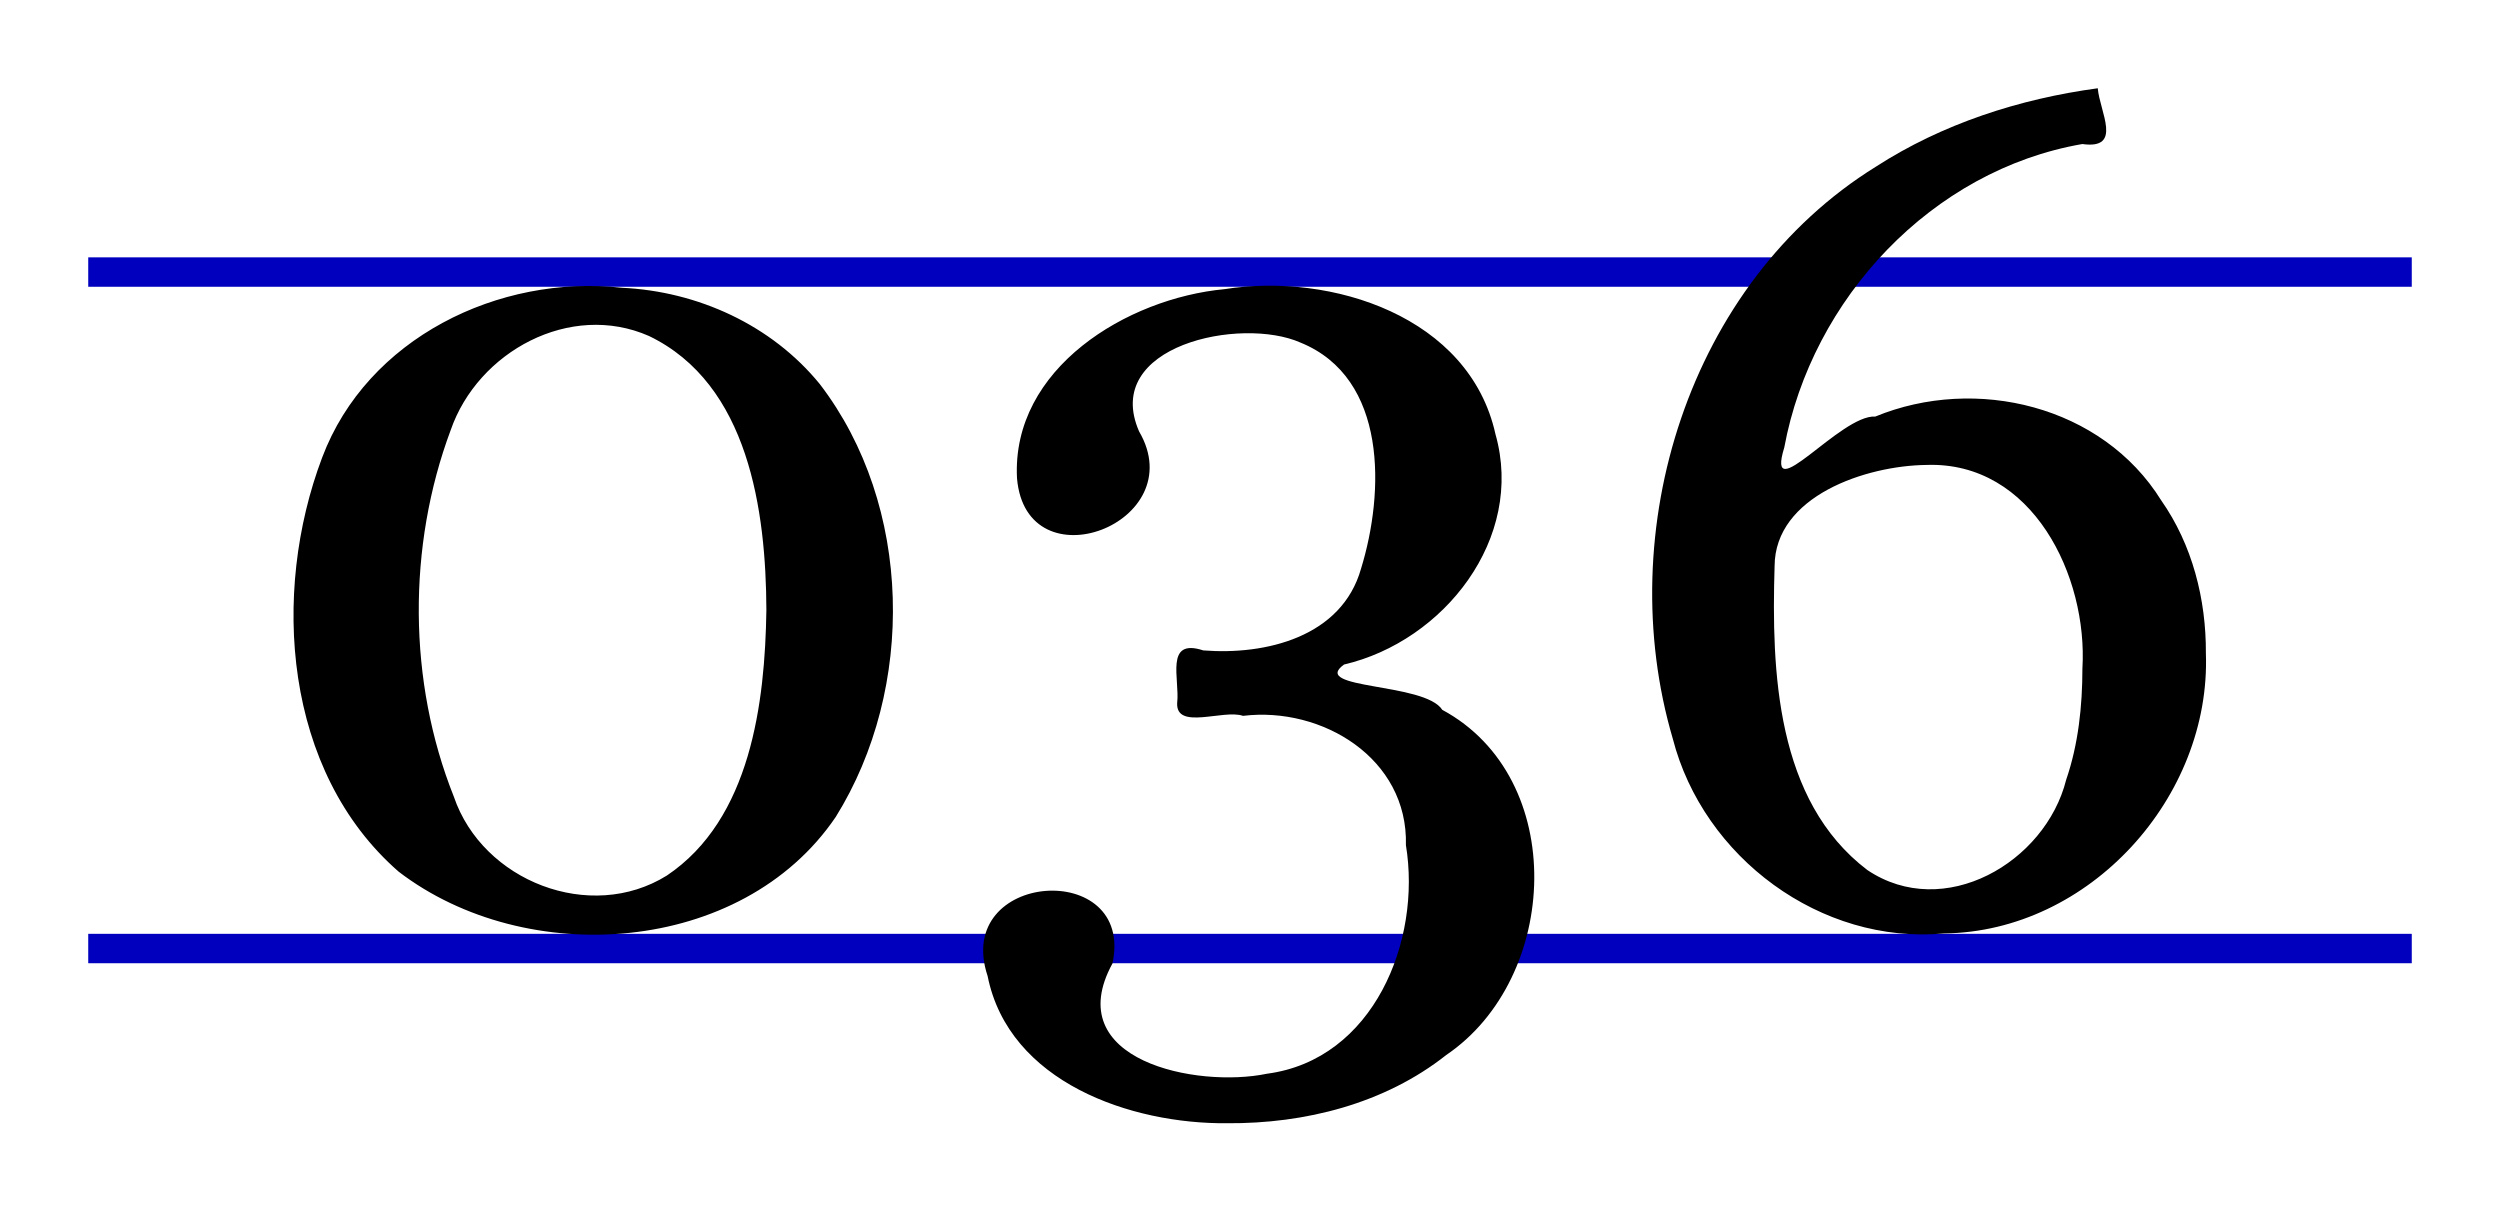<?xml version="1.0" encoding="UTF-8" ?>
<!DOCTYPE svg PUBLIC "-//W3C//DTD SVG 1.0//EN" "http://www.w3.org/TR/2001/REC-SVG-20010904/DTD/svg10.dtd">
<svg xmlns="http://www.w3.org/2000/svg" width="85" height="41.189" version="1.0">
	<!-- Symbols 036 in Georgia -->
	<path fill="#0000be" d="M 3,8.75 L 3,9.75 L 82,9.75 L 82,8.75 L 3,8.75 z"/>
	<path fill="#0000be" d="M 3,31.75 L 3,32.75 L 82,32.75 L 82,31.75 L 3,31.75 z"/>
	<path fill="#000000" d="M 27.875,13.061 C 31.039,17.189 31.14,23.401 28.415,27.776 C 25.224,32.481 17.886,32.959 13.552,29.635 C 9.65,26.23 9.211,20.17 10.952,15.56 C 12.48,11.496 16.963,9.322 21.143,9.784 C 23.716,9.904 26.235,11.047 27.875,13.061 L 27.875,13.061 z M 26.057,20.741 C 26.044,17.374 25.46,13.058 22.066,11.424 C 19.389,10.244 16.247,11.952 15.323,14.625 C 13.851,18.573 13.867,23.169 15.431,27.088 C 16.409,29.962 20.069,31.389 22.671,29.77 C 25.529,27.855 26.01,23.888 26.057,20.741 L 26.057,20.741 z M 41.726,38.19 C 38.449,38.221 34.303,36.799 33.579,33.186 C 32.39,29.607 38.598,29.189 37.823,32.759 C 36.019,36.057 40.691,37.004 43.076,36.507 C 46.702,36.03 48.337,31.986 47.801,28.735 C 47.879,25.784 44.948,24.013 42.262,24.339 C 41.6,24.107 39.97,24.843 40.024,23.895 C 40.118,23.1 39.587,21.679 40.911,22.114 C 43.036,22.281 45.621,21.658 46.276,19.332 C 47.072,16.747 47.186,12.855 44.217,11.648 C 42.197,10.751 37.454,11.746 38.728,14.666 C 40.55,17.787 34.886,19.935 34.578,16.257 C 34.387,12.524 38.321,10.141 41.635,9.831 C 45.275,9.258 49.963,10.761 50.846,14.763 C 51.85,18.305 49.092,21.8 45.697,22.594 C 44.518,23.447 48.443,23.199 49.037,24.134 C 53.34,26.455 53.03,33.255 49.174,35.869 C 47.078,37.528 44.365,38.208 41.726,38.19 L 41.726,38.19 z M 75,22.211 C 75.176,27.105 71.048,31.678 66.099,31.737 C 61.909,32.124 57.914,29.151 56.874,25.113 C 54.8,18.061 57.399,9.624 63.78,5.667 C 66.044,4.206 68.665,3.361 71.324,3.001 C 71.388,3.796 72.188,5.093 70.799,4.897 C 65.679,5.784 61.603,10.155 60.666,15.212 C 60.006,17.359 62.579,14.088 63.76,14.163 C 67.177,12.757 71.479,13.791 73.48,17.011 C 74.54,18.521 75.011,20.38 75,22.211 L 75,22.211 z M 70.802,22.733 C 70.991,19.595 69.107,15.682 65.501,15.808 C 63.442,15.831 60.345,16.865 60.336,19.251 C 60.229,22.82 60.381,27.221 63.49,29.581 C 66.09,31.33 69.544,29.328 70.25,26.512 C 70.666,25.299 70.8,24.009 70.802,22.733 L 70.802,22.733 z"/>
</svg>
